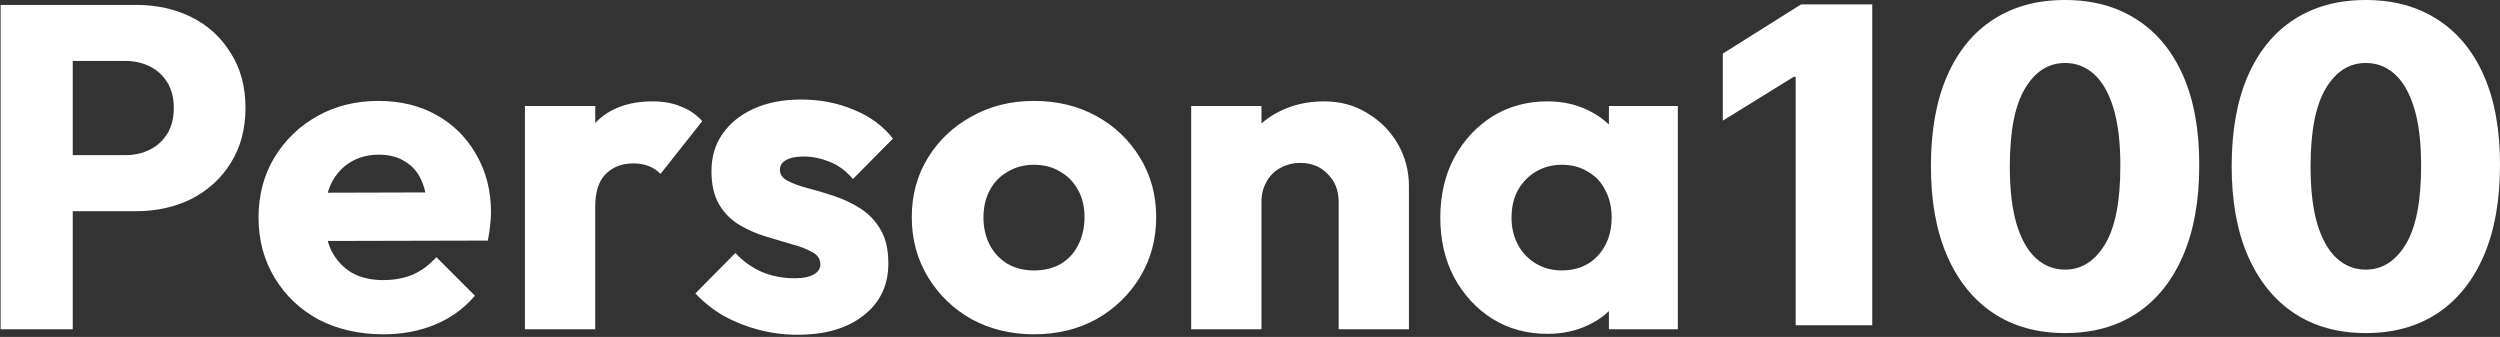 <svg width="653" height="88" viewBox="0 0 653 88" fill="none" xmlns="http://www.w3.org/2000/svg">
<rect x="0" y="0" width="653" height="88" fill="#333333" stroke="none"/>
<path d="M489.032 1.146V84.954H469.03V20.052H468.544L450 31.51V13.995L470.447 1.146H489.032ZM539.378 87C532.144 87 525.909 85.268 520.672 81.803C515.435 78.311 511.4 73.305 508.566 66.784C505.731 60.237 504.328 52.366 504.355 43.173C504.382 33.979 505.799 26.176 508.606 19.765C511.44 13.327 515.462 8.43 520.672 5.074C525.909 1.691 532.144 0 539.378 0C546.612 0 552.848 1.691 558.084 5.074C563.348 8.43 567.397 13.327 570.231 19.765C573.065 26.204 574.47 34.006 574.442 43.173C574.442 52.394 573.026 60.278 570.191 66.826C567.357 73.373 563.322 78.379 558.084 81.844C552.875 85.281 546.64 87 539.378 87ZM539.378 70.427C543.697 70.427 547.193 68.203 549.865 63.756C552.537 59.282 553.86 52.421 553.833 43.173C553.833 37.116 553.226 32.124 552.011 28.195C550.797 24.239 549.109 21.293 546.95 19.356C544.791 17.419 542.267 16.451 539.378 16.451C535.086 16.451 531.618 18.647 528.972 23.039C526.327 27.404 524.991 34.115 524.964 43.173C524.937 49.311 525.517 54.399 526.705 58.437C527.92 62.474 529.62 65.489 531.807 67.48C533.993 69.445 536.517 70.427 539.378 70.427ZM617.936 87C610.701 87 604.466 85.268 599.229 81.803C593.993 78.311 589.957 73.305 587.123 66.784C584.289 60.237 582.885 52.366 582.912 43.173C582.94 33.979 584.356 26.176 587.164 19.765C589.998 13.327 594.02 8.43 599.229 5.074C604.466 1.691 610.701 0 617.936 0C625.17 0 631.405 1.691 636.642 5.074C641.906 8.43 645.955 13.327 648.789 19.765C651.624 26.204 653.027 34.006 653 43.173C653 52.394 651.583 60.278 648.749 66.826C645.914 73.373 641.879 78.379 636.642 81.844C631.433 85.281 625.197 87 617.936 87ZM617.936 70.427C622.254 70.427 625.75 68.203 628.423 63.756C631.095 59.282 632.417 52.421 632.391 43.173C632.391 37.116 631.783 32.124 630.568 28.195C629.354 24.239 627.666 21.293 625.508 19.356C623.348 17.419 620.824 16.451 617.936 16.451C613.644 16.451 610.175 18.647 607.53 23.039C604.884 27.404 603.549 34.115 603.522 43.173C603.494 49.311 604.075 54.399 605.263 58.437C606.477 62.474 608.178 65.489 610.364 67.48C612.55 69.445 615.075 70.427 617.936 70.427Z" fill="white"/>
<path d="M14.56 55.16V40.52H32.8C35.12 40.52 37.24 40.04 39.16 39.08C41.08 38.12 42.6 36.72 43.72 34.88C44.84 33.04 45.4 30.8 45.4 28.16C45.4 25.6 44.84 23.4 43.72 21.56C42.6 19.72 41.08 18.32 39.16 17.36C37.24 16.4 35.12 15.92 32.8 15.92H14.56V1.28H35.56C40.92 1.28 45.76 2.36 50.08 4.52C54.4 6.68 57.8 9.8 60.28 13.88C62.84 17.88 64.12 22.64 64.12 28.16C64.12 33.68 62.84 38.48 60.28 42.56C57.8 46.56 54.4 49.68 50.08 51.92C45.76 54.08 40.92 55.16 35.56 55.16H14.56ZM0.16 86V1.28H19V86H0.16ZM100.171 87.32C93.851 87.32 88.211 86.04 83.251 83.48C78.371 80.84 74.531 77.2 71.731 72.56C68.931 67.92 67.531 62.68 67.531 56.84C67.531 51 68.891 45.8 71.611 41.24C74.411 36.6 78.171 32.96 82.891 30.32C87.611 27.68 92.931 26.36 98.851 26.36C104.611 26.36 109.691 27.6 114.091 30.08C118.491 32.56 121.931 36 124.411 40.4C126.971 44.8 128.251 49.84 128.251 55.52C128.251 56.56 128.171 57.68 128.011 58.88C127.931 60 127.731 61.32 127.411 62.84L77.131 62.96V50.36L119.611 50.24L111.691 55.52C111.611 52.16 111.091 49.4 110.131 47.24C109.171 45 107.731 43.32 105.811 42.2C103.971 41 101.691 40.4 98.971 40.4C96.091 40.4 93.571 41.08 91.411 42.44C89.331 43.72 87.691 45.56 86.491 47.96C85.371 50.36 84.811 53.28 84.811 56.72C84.811 60.16 85.411 63.12 86.611 65.6C87.891 68 89.651 69.88 91.891 71.24C94.211 72.52 96.931 73.16 100.051 73.16C102.931 73.16 105.531 72.68 107.851 71.72C110.171 70.68 112.211 69.16 113.971 67.16L124.051 77.24C121.171 80.6 117.691 83.12 113.611 84.8C109.531 86.48 105.051 87.32 100.171 87.32ZM137.113 86V27.68H155.473V86H137.113ZM155.473 53.96L147.793 47.96C149.313 41.16 151.873 35.88 155.473 32.12C159.073 28.36 164.073 26.48 170.473 26.48C173.273 26.48 175.713 26.92 177.793 27.8C179.953 28.6 181.833 29.88 183.433 31.64L172.513 45.44C171.713 44.56 170.713 43.88 169.513 43.4C168.313 42.92 166.953 42.68 165.433 42.68C162.393 42.68 159.953 43.64 158.113 45.56C156.353 47.4 155.473 50.2 155.473 53.96ZM208.275 87.44C204.835 87.44 201.435 87 198.075 86.12C194.795 85.24 191.715 84 188.835 82.4C186.035 80.72 183.635 78.8 181.635 76.64L192.075 66.08C193.995 68.16 196.275 69.8 198.915 71C201.555 72.12 204.435 72.68 207.555 72.68C209.715 72.68 211.355 72.36 212.475 71.72C213.675 71.08 214.275 70.2 214.275 69.08C214.275 67.64 213.555 66.56 212.115 65.84C210.755 65.04 208.995 64.36 206.835 63.8C204.675 63.16 202.395 62.48 199.995 61.76C197.595 61.04 195.315 60.04 193.155 58.76C190.995 57.48 189.235 55.72 187.875 53.48C186.515 51.16 185.835 48.24 185.835 44.72C185.835 40.96 186.795 37.72 188.715 35C190.635 32.2 193.355 30 196.875 28.4C200.395 26.8 204.515 26 209.235 26C214.195 26 218.755 26.88 222.915 28.64C227.155 30.32 230.595 32.84 233.235 36.2L222.795 46.76C220.955 44.6 218.875 43.08 216.555 42.2C214.315 41.32 212.115 40.88 209.955 40.88C207.875 40.88 206.315 41.2 205.275 41.84C204.235 42.4 203.715 43.24 203.715 44.36C203.715 45.56 204.395 46.52 205.755 47.24C207.115 47.96 208.875 48.6 211.035 49.16C213.195 49.72 215.475 50.4 217.875 51.2C220.275 52 222.555 53.08 224.715 54.44C226.875 55.8 228.635 57.64 229.995 59.96C231.355 62.2 232.035 65.16 232.035 68.84C232.035 74.52 229.875 79.04 225.555 82.4C221.315 85.76 215.555 87.44 208.275 87.44ZM270.076 87.32C264.076 87.32 258.636 86 253.756 83.36C248.956 80.64 245.156 76.96 242.356 72.32C239.556 67.68 238.156 62.48 238.156 56.72C238.156 50.96 239.556 45.8 242.356 41.24C245.156 36.68 248.956 33.08 253.756 30.44C258.556 27.72 263.996 26.36 270.076 26.36C276.156 26.36 281.596 27.68 286.396 30.32C291.196 32.96 294.996 36.6 297.796 41.24C300.596 45.8 301.996 50.96 301.996 56.72C301.996 62.48 300.596 67.68 297.796 72.32C294.996 76.96 291.196 80.64 286.396 83.36C281.596 86 276.156 87.32 270.076 87.32ZM270.076 70.64C272.716 70.64 275.036 70.08 277.036 68.96C279.036 67.76 280.556 66.12 281.596 64.04C282.716 61.88 283.276 59.44 283.276 56.72C283.276 54 282.716 51.64 281.596 49.64C280.476 47.56 278.916 45.96 276.916 44.84C274.996 43.64 272.716 43.04 270.076 43.04C267.516 43.04 265.236 43.64 263.236 44.84C261.236 45.96 259.676 47.56 258.556 49.64C257.436 51.72 256.876 54.12 256.876 56.84C256.876 59.48 257.436 61.88 258.556 64.04C259.676 66.12 261.236 67.76 263.236 68.96C265.236 70.08 267.516 70.64 270.076 70.64ZM349.656 86V52.76C349.656 49.72 348.696 47.28 346.776 45.44C344.936 43.52 342.576 42.56 339.696 42.56C337.696 42.56 335.936 43 334.416 43.88C332.896 44.68 331.696 45.88 330.816 47.48C329.936 49 329.496 50.76 329.496 52.76L322.416 49.28C322.416 44.72 323.416 40.72 325.416 37.28C327.416 33.84 330.176 31.2 333.696 29.36C337.296 27.44 341.336 26.48 345.816 26.48C350.136 26.48 353.936 27.52 357.216 29.6C360.576 31.6 363.216 34.28 365.136 37.64C367.056 41 368.016 44.68 368.016 48.68V86H349.656ZM311.136 86V27.68H329.496V86H311.136ZM404.168 87.2C398.808 87.2 394.008 85.88 389.768 83.24C385.608 80.6 382.288 77 379.808 72.44C377.408 67.88 376.208 62.68 376.208 56.84C376.208 51 377.408 45.8 379.808 41.24C382.288 36.68 385.608 33.08 389.768 30.44C394.008 27.8 398.808 26.48 404.168 26.48C408.088 26.48 411.608 27.24 414.728 28.76C417.928 30.28 420.528 32.4 422.528 35.12C424.528 37.76 425.648 40.8 425.888 44.24V69.44C425.648 72.88 424.528 75.96 422.528 78.68C420.608 81.32 418.048 83.4 414.848 84.92C411.648 86.44 408.088 87.2 404.168 87.2ZM407.888 70.64C411.808 70.64 414.968 69.36 417.368 66.8C419.768 64.16 420.968 60.84 420.968 56.84C420.968 54.12 420.408 51.72 419.288 49.64C418.248 47.56 416.728 45.96 414.728 44.84C412.808 43.64 410.568 43.04 408.008 43.04C405.448 43.04 403.168 43.64 401.168 44.84C399.248 45.96 397.688 47.56 396.488 49.64C395.368 51.72 394.808 54.12 394.808 56.84C394.808 59.48 395.368 61.84 396.488 63.92C397.608 66 399.168 67.64 401.168 68.84C403.168 70.04 405.408 70.64 407.888 70.64ZM420.248 86V70.28L423.008 56.12L420.248 41.96V27.68H438.248V86H420.248Z" fill="white"/>
</svg>
